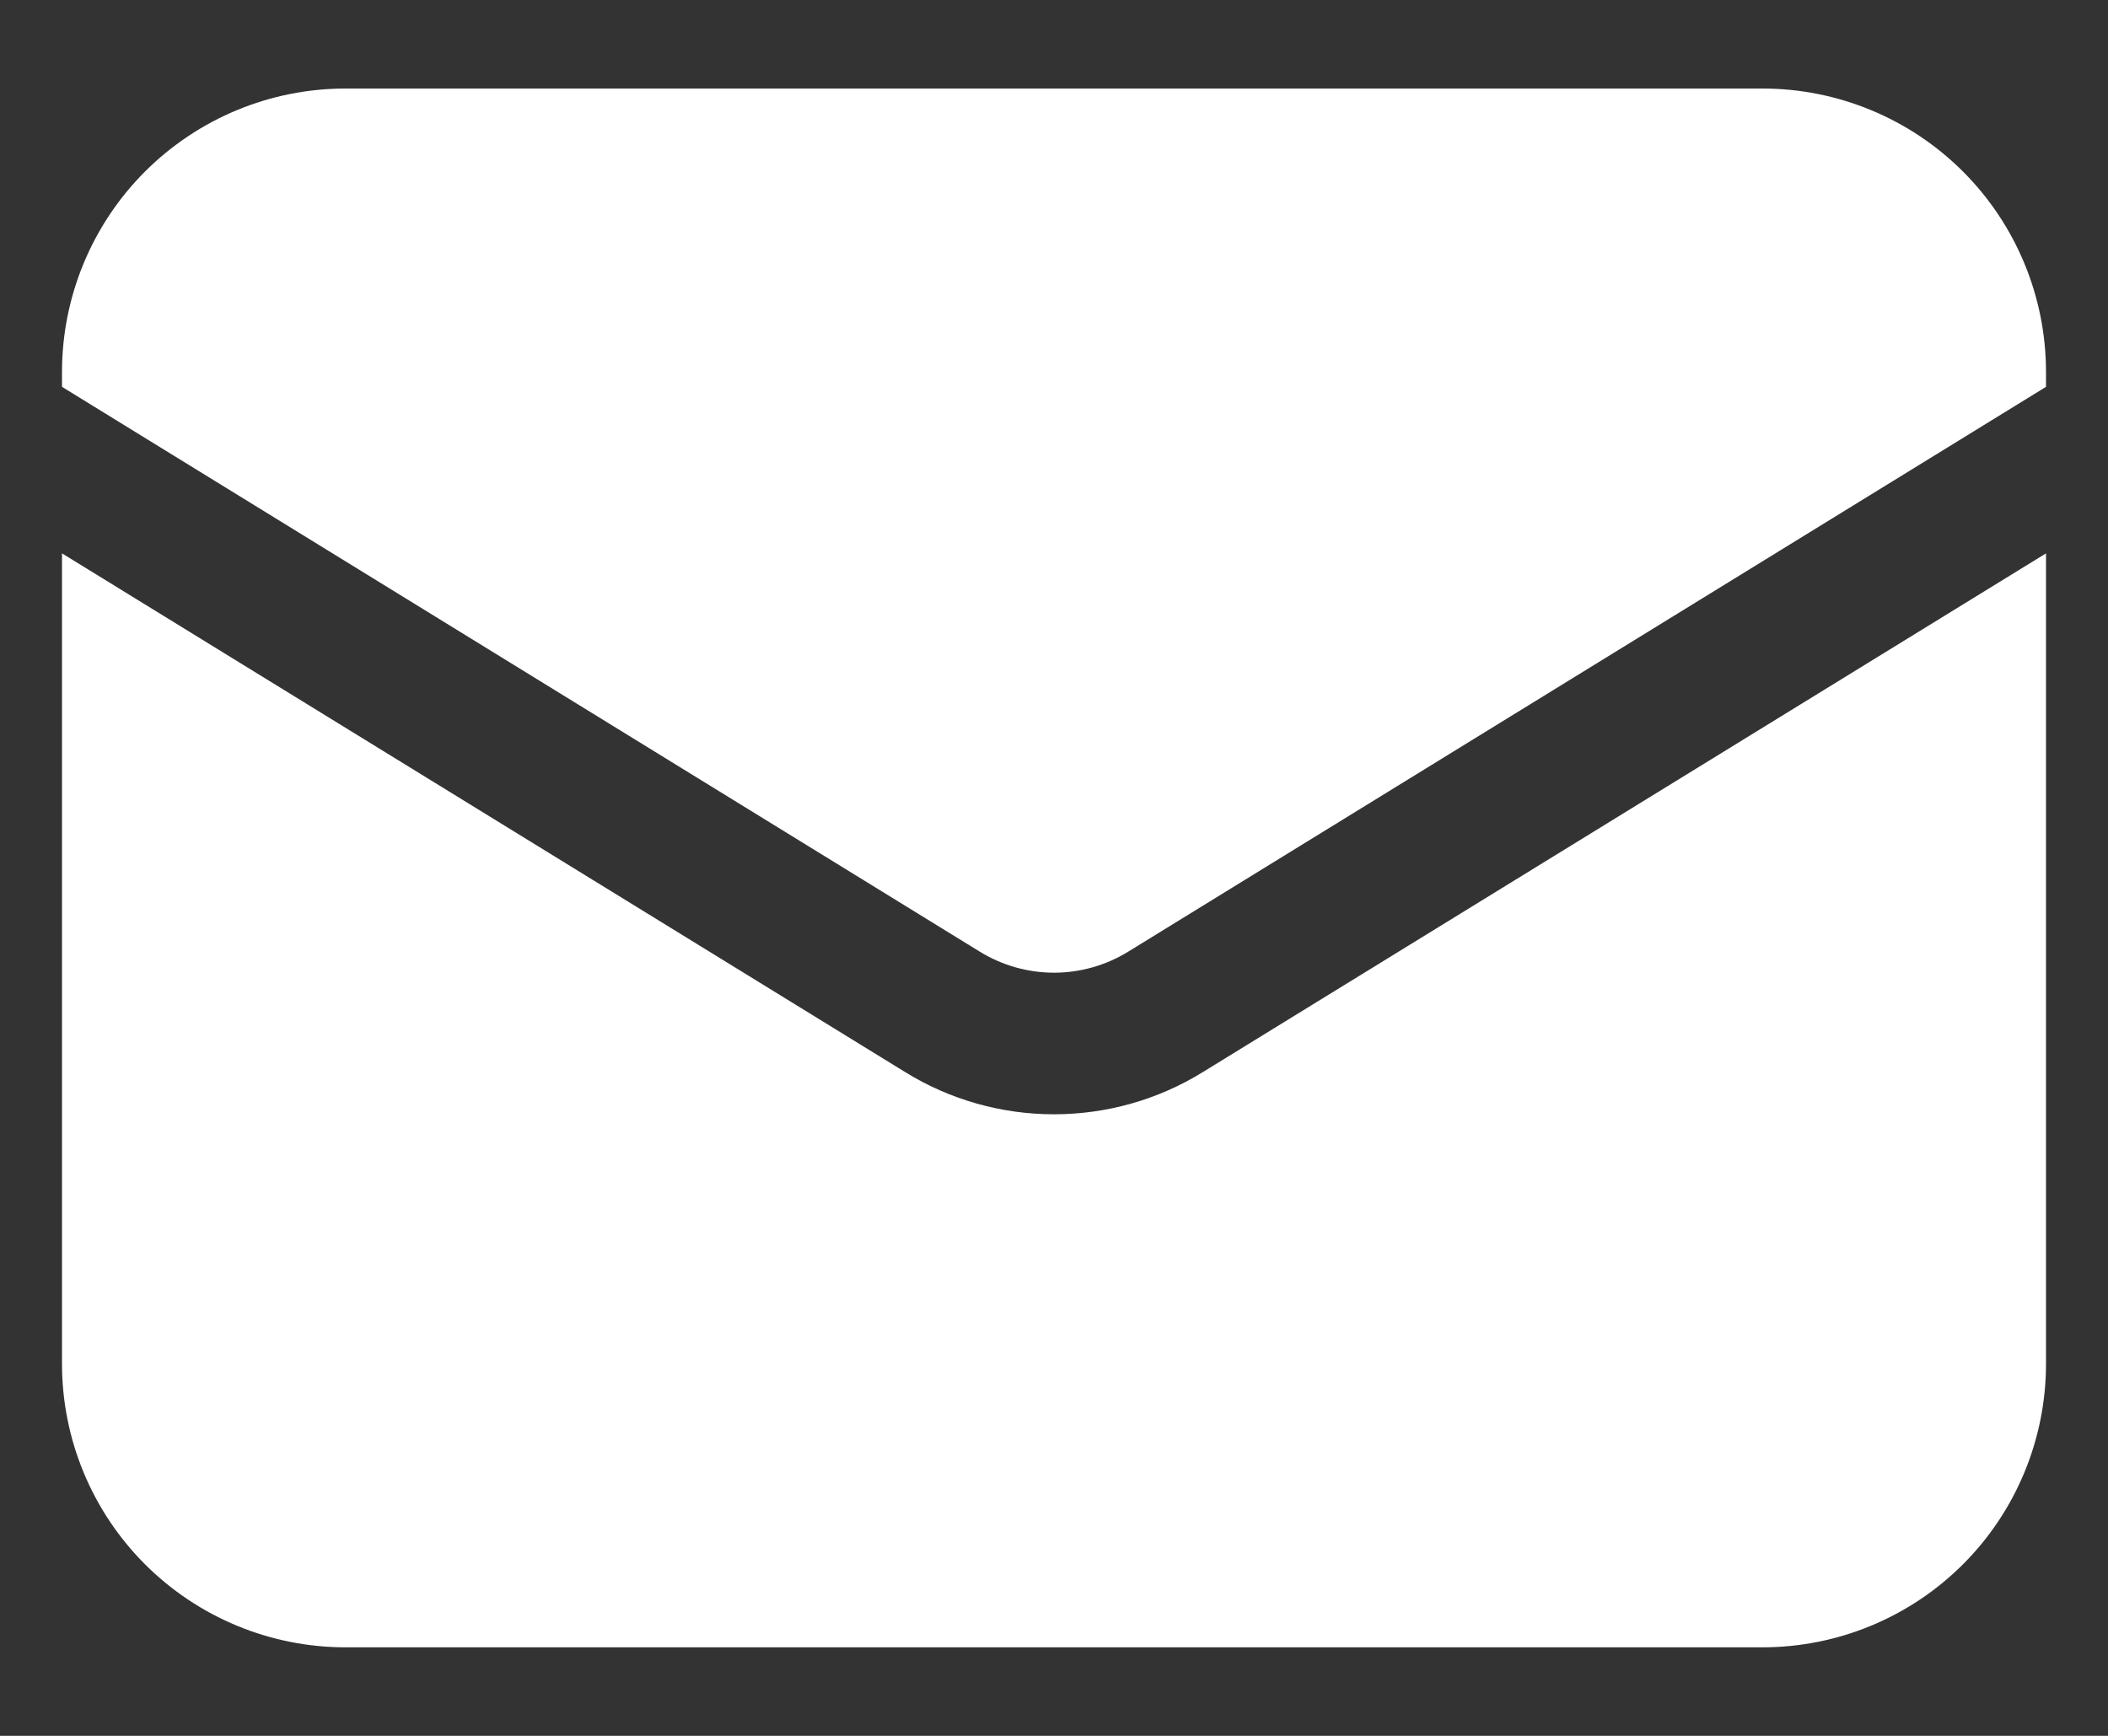 <svg width="17" height="14" viewBox="0 0 17 14" fill="none" xmlns="http://www.w3.org/2000/svg">
<rect x="0" y="0" width="17" height="14" fill="#333333" stroke="none"/>
<path d="M0.5 4.463V11C0.5 11.606 0.741 12.188 1.169 12.616C1.598 13.045 2.18 13.286 2.786 13.286H14.214C14.82 13.286 15.402 13.045 15.831 12.616C16.259 12.188 16.5 11.606 16.5 11V4.463L9.698 8.648C9.338 8.87 8.923 8.987 8.5 8.987C8.077 8.987 7.662 8.87 7.302 8.648L0.5 4.463Z" fill="white"/>
<path d="M16.5 3.12V3C16.5 2.394 16.259 1.812 15.831 1.384C15.402 0.955 14.82 0.714 14.214 0.714H2.786C2.18 0.714 1.598 0.955 1.169 1.384C0.741 1.812 0.5 2.394 0.5 3V3.12L7.901 7.675C8.081 7.786 8.289 7.845 8.5 7.845C8.711 7.845 8.919 7.786 9.099 7.675L16.5 3.12Z" fill="white"/>
</svg>
